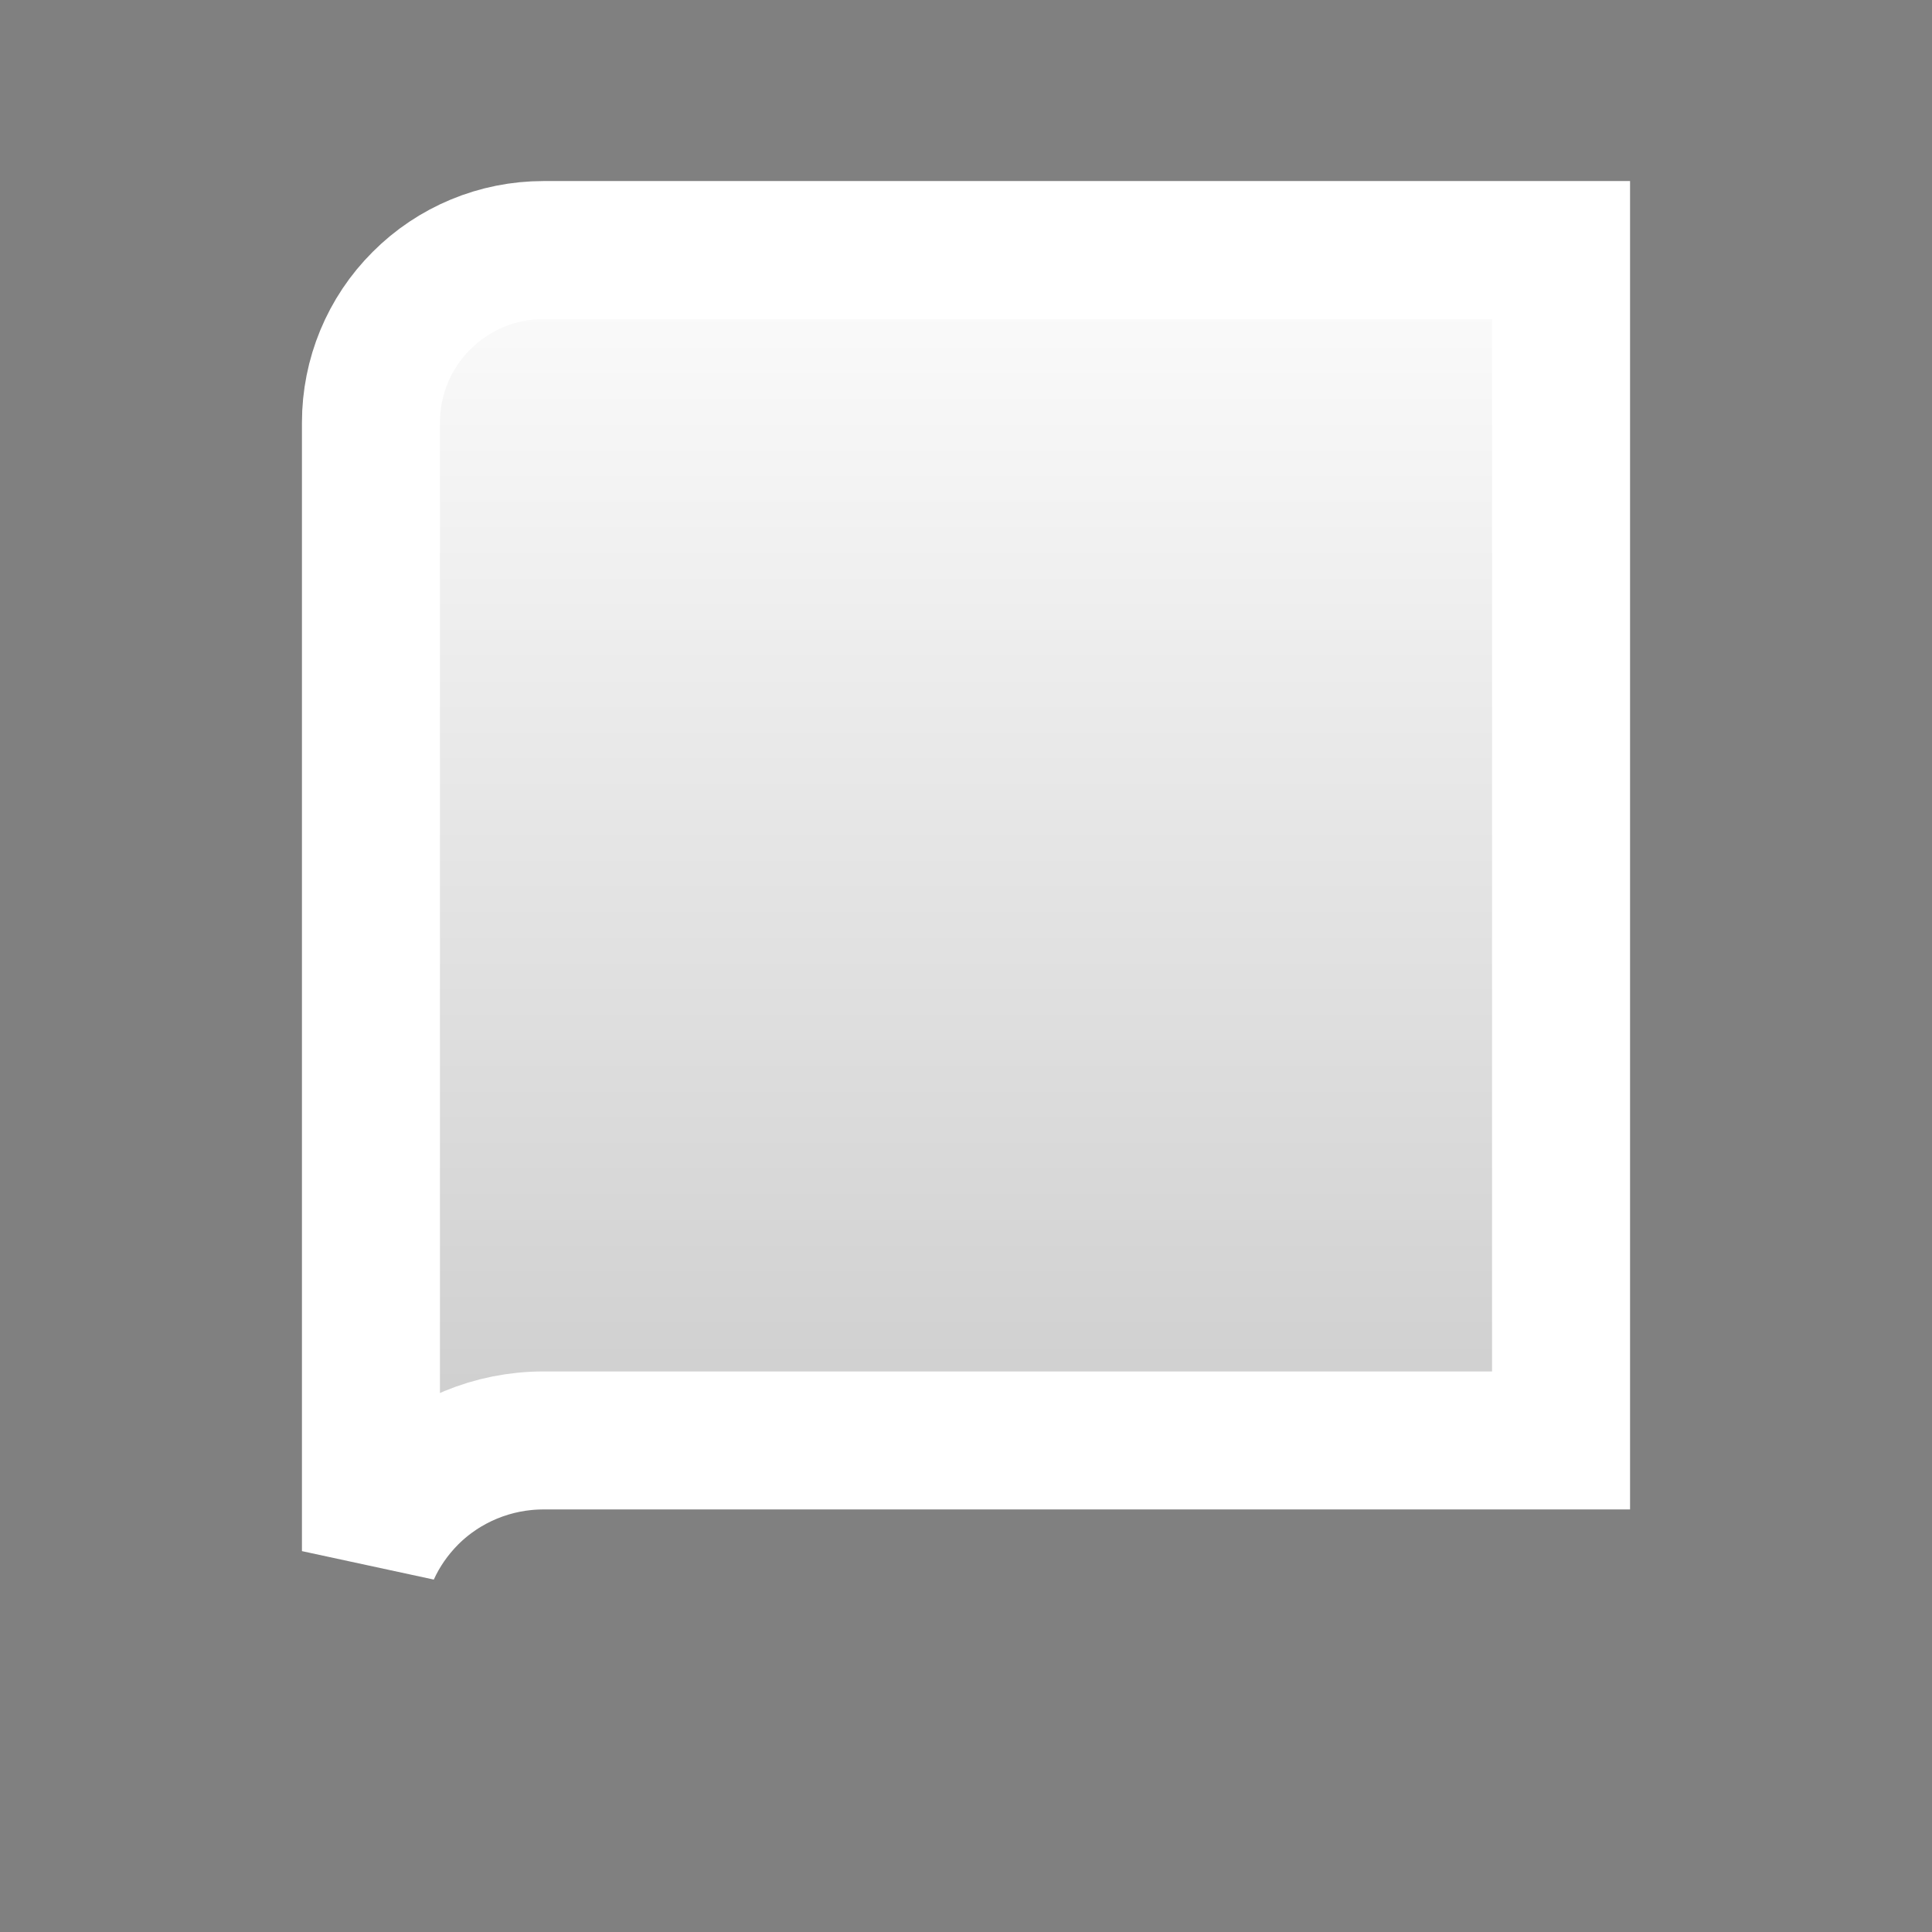 <svg width="14" height="14" viewBox="0 0 14 14" fill="none" xmlns="http://www.w3.org/2000/svg">
<rect x="0" y="0" width="14" height="14" fill="#808080" stroke="none"/>
<path d="M2.688 11.24V3.062C2.688 2.731 2.819 2.413 3.054 2.179C3.288 1.944 3.606 1.812 3.938 1.812H11.312V10.438H3.938C3.573 10.438 3.223 10.582 2.965 10.84C2.849 10.957 2.755 11.092 2.688 11.24Z" fill="white"/>
<path d="M2.688 11.24V3.062C2.688 2.731 2.819 2.413 3.054 2.179C3.288 1.944 3.606 1.812 3.938 1.812H11.312V10.438H3.938C3.573 10.438 3.223 10.582 2.965 10.84C2.849 10.957 2.755 11.092 2.688 11.24Z" fill="url(#paint0_linear_930_1252)"/>
<path d="M2.688 11.24V3.062C2.688 2.731 2.819 2.413 3.054 2.179C3.288 1.944 3.606 1.812 3.938 1.812H11.312V10.438H3.938C3.573 10.438 3.223 10.582 2.965 10.84C2.849 10.957 2.755 11.092 2.688 11.24Z" stroke="white"/>
<defs>
<linearGradient id="paint0_linear_930_1252" x1="7" y1="1.312" x2="7" y2="12.688" gradientUnits="userSpaceOnUse">
<stop stop-opacity="0"/>
<stop offset="1" stop-opacity="0.24"/>
</linearGradient>
</defs>
</svg>
